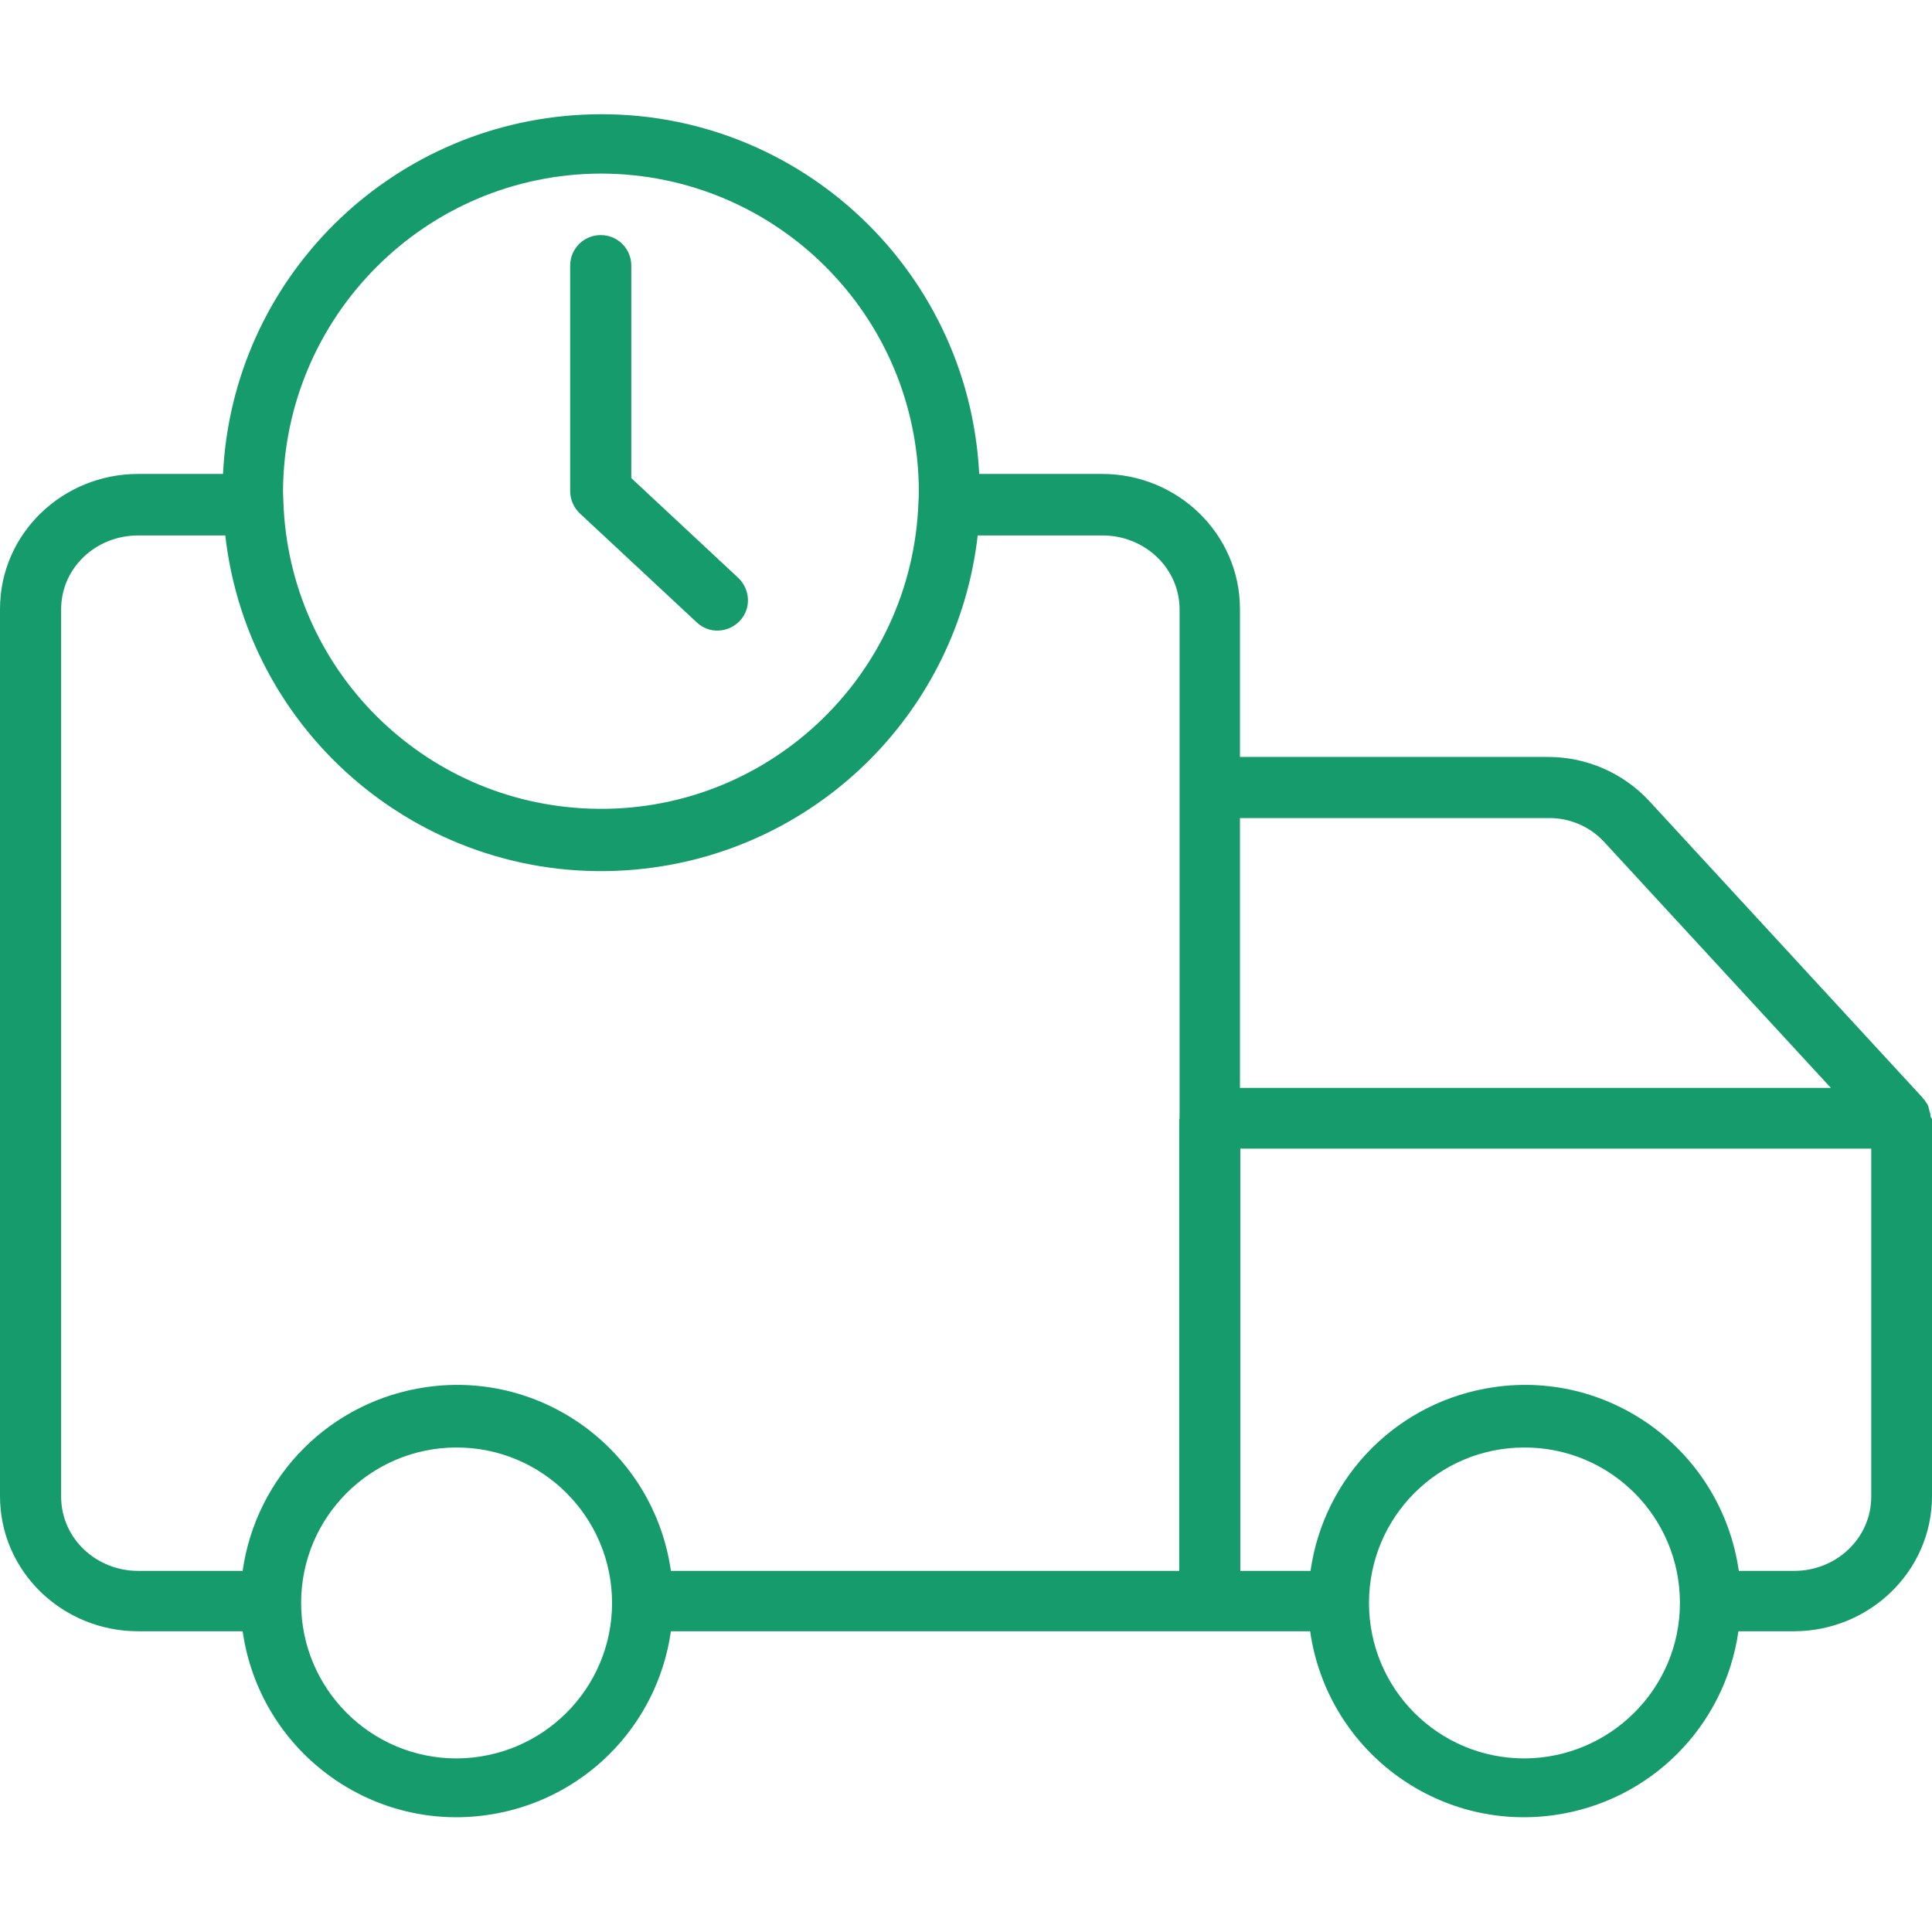 <?xml version="1.0" encoding="utf-8"?>
<!-- Generator: Adobe Illustrator 24.2.3, SVG Export Plug-In . SVG Version: 6.00 Build 0)  -->
<svg version="1.1" id="Layer_1" xmlns="http://www.w3.org/2000/svg" xmlns:xlink="http://www.w3.org/1999/xlink" x="0px" y="0px"
	 viewBox="0 0 512 512" style="enable-background:new 0 0 512 512;" xml:space="preserve">
<style type="text/css">
	.st0{fill:#169B6D;}
</style>
<path class="st0" d="M511.6,295.9c0-0.1,0-0.2,0-0.4c0-0.1,0-0.3-0.1-0.4c0-0.1,0-0.3-0.1-0.4c0-0.1-0.1-0.3-0.1-0.4
	s-0.1-0.3-0.1-0.4s-0.1-0.2-0.1-0.4s-0.1-0.2-0.1-0.4c-0.1-0.1-0.1-0.2-0.2-0.4s-0.1-0.2-0.2-0.3s-0.1-0.2-0.2-0.3
	c-0.1-0.1-0.1-0.2-0.2-0.3c-0.1-0.1-0.1-0.2-0.2-0.3c-0.1-0.1-0.2-0.2-0.3-0.3c0-0.1-0.1-0.1-0.1-0.2L437,212.2
	c-6.9-7.4-16.6-11.6-26.7-11.6h-81.7v-39.2c0-20-16.6-35.8-36.5-35.8h-32.6c-2.8-55.3-49.8-98-105.2-95.2
	c-51.5,2.6-92.7,43.7-95.2,95.2H36.6c-20,0-36.6,15.8-36.6,35.8v235.1c0,20,16.6,35.8,36.6,35.8h27.7c4.5,31.4,33.5,53.2,64.8,48.7
	c25.3-3.6,45.1-23.4,48.7-48.7h169.4c4.5,31.4,33.5,53.2,64.8,48.7c25.3-3.6,45.1-23.4,48.7-48.7h14.7c20,0,36.6-15.9,36.6-35.8
	V296.5c0-0.1-0.2-0.1-0.2-0.2C511.8,296.2,511.7,296,511.6,295.9z M159.3,46c46.5,0.1,84.1,37.7,84.2,84.2c0,0.9,0,1.8-0.1,2.8
	c-1.6,46.5-40.5,82.9-87,81.3c-44.3-1.5-79.8-37-81.3-81.3V133c0-0.9-0.1-1.8-0.1-2.7C75.2,83.8,112.8,46.1,159.3,46z M121,466
	c-22.8,0-41.2-18.5-41.2-41.2c0-22.8,18.5-41.2,41.2-41.2c22.8,0,41.2,18.5,41.2,41.2C162.2,447.5,143.8,465.9,121,466z
	 M312.5,296.5v119.8H177.8c-4.5-31.4-33.5-53.2-64.8-48.7c-25.3,3.6-45.1,23.4-48.7,48.7H36.6c-11.1,0-20.4-8.6-20.4-19.7V161.5
	c0-11.1,9.3-19.6,20.4-19.6h23.1c6.3,55.1,56,94.6,111.1,88.3c46.4-5.3,83-41.9,88.3-88.3h33.1c11.1,0,20.4,8.6,20.4,19.6V296.5z
	 M328.6,216.8h81.7c5.6-0.1,11,2.2,14.8,6.3l60.1,65.2H328.6V216.8z M404,466c-22.8,0-41.2-18.4-41.2-41.2s18.4-41.2,41.2-41.2
	c22.8,0,41.2,18.4,41.2,41.2C445.2,447.5,426.7,465.9,404,466z M495.9,396.6c0,11.1-9.3,19.7-20.4,19.7h-14.7
	c-4.5-31.4-33.5-53.2-64.8-48.7c-25.3,3.6-45.1,23.4-48.7,48.7h-18.6V304.4h167.2V396.6z"/>
<path class="st0" d="M184.6,164.9c3.2,3.1,8.3,2.9,11.4-0.3c3.1-3.2,2.9-8.3-0.3-11.4c0,0-0.1-0.1-0.1-0.1l-28.3-26.4V70.4
	c0-4.5-3.6-8.1-8.1-8.1s-8.1,3.6-8.1,8.1v59.8c0,2.2,1,4.4,2.6,5.9L184.6,164.9z"/>
</svg>
